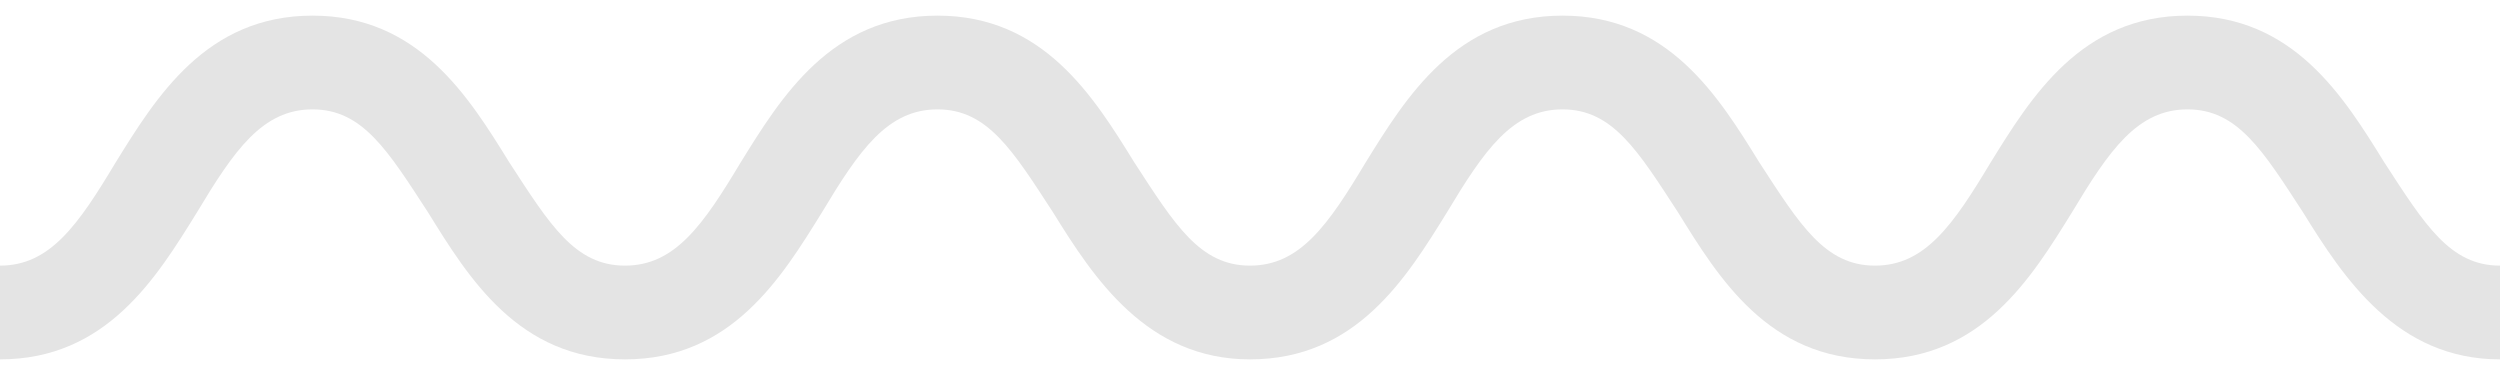 <?xml version="1.0" encoding="utf-8"?>
<!-- Generator: Adobe Illustrator 22.0.1, SVG Export Plug-In . SVG Version: 6.00 Build 0)  -->
<svg version="1.1" id="Layer_1" xmlns="http://www.w3.org/2000/svg" xmlns:xlink="http://www.w3.org/1999/xlink" x="0px" y="0px"
	 viewBox="0 0 80 12" style="enable-background:new 0 0 80 12;" xml:space="preserve" fill="#E4E4E4" preserveAspectRatio="none">
<title>squigly</title>
<desc>Created with Sketch.</desc>
<g id="Page-1">
	<g id="Homepage" transform="translate(-157, -1347)">
		<g id="home-text-block" transform="translate(157, 970)">
			<g id="Group-2">
				<g id="home-image">
					<g id="random-stuff" transform="translate(0, -0)">
						<g id="squigly">
							<path d="M80,388.5c-3.3,0-5-2.6-6.3-4.7c-1.3-2-2.1-3.3-3.7-3.3s-2.5,1.3-3.7,3.3c-1.3,2.1-2.9,4.7-6.3,4.7s-5-2.6-6.3-4.7
								c-1.3-2-2.1-3.3-3.7-3.3s-2.5,1.3-3.7,3.3c-1.3,2.1-2.9,4.7-6.3,4.7c-3.3,0-5-2.6-6.3-4.7c-1.3-2-2.1-3.3-3.7-3.3
								s-2.5,1.3-3.7,3.3c-1.3,2.1-2.9,4.7-6.3,4.7s-5-2.6-6.3-4.7c-1.3-2-2.1-3.3-3.7-3.3s-2.5,1.3-3.7,3.3
								c-1.3,2.1-2.9,4.7-6.3,4.7v-3c1.6,0,2.5-1.3,3.7-3.3c1.3-2.1,2.9-4.7,6.3-4.7s5,2.6,6.3,4.7c1.3,2,2.1,3.3,3.7,3.3
								s2.5-1.3,3.7-3.3c1.3-2.1,2.9-4.7,6.3-4.7s5,2.6,6.3,4.7c1.3,2,2.1,3.3,3.7,3.3s2.5-1.3,3.7-3.3c1.3-2.1,2.9-4.7,6.3-4.7
								s5,2.6,6.3,4.7c1.3,2,2.1,3.3,3.7,3.3s2.5-1.3,3.7-3.3c1.3-2.1,2.9-4.7,6.3-4.7s5,2.6,6.3,4.7c1.3,2,2.1,3.3,3.7,3.3V388.5z"
								/>
						</g>
					</g>
				</g>
			</g>
		</g>
	</g>
</g>
</svg>